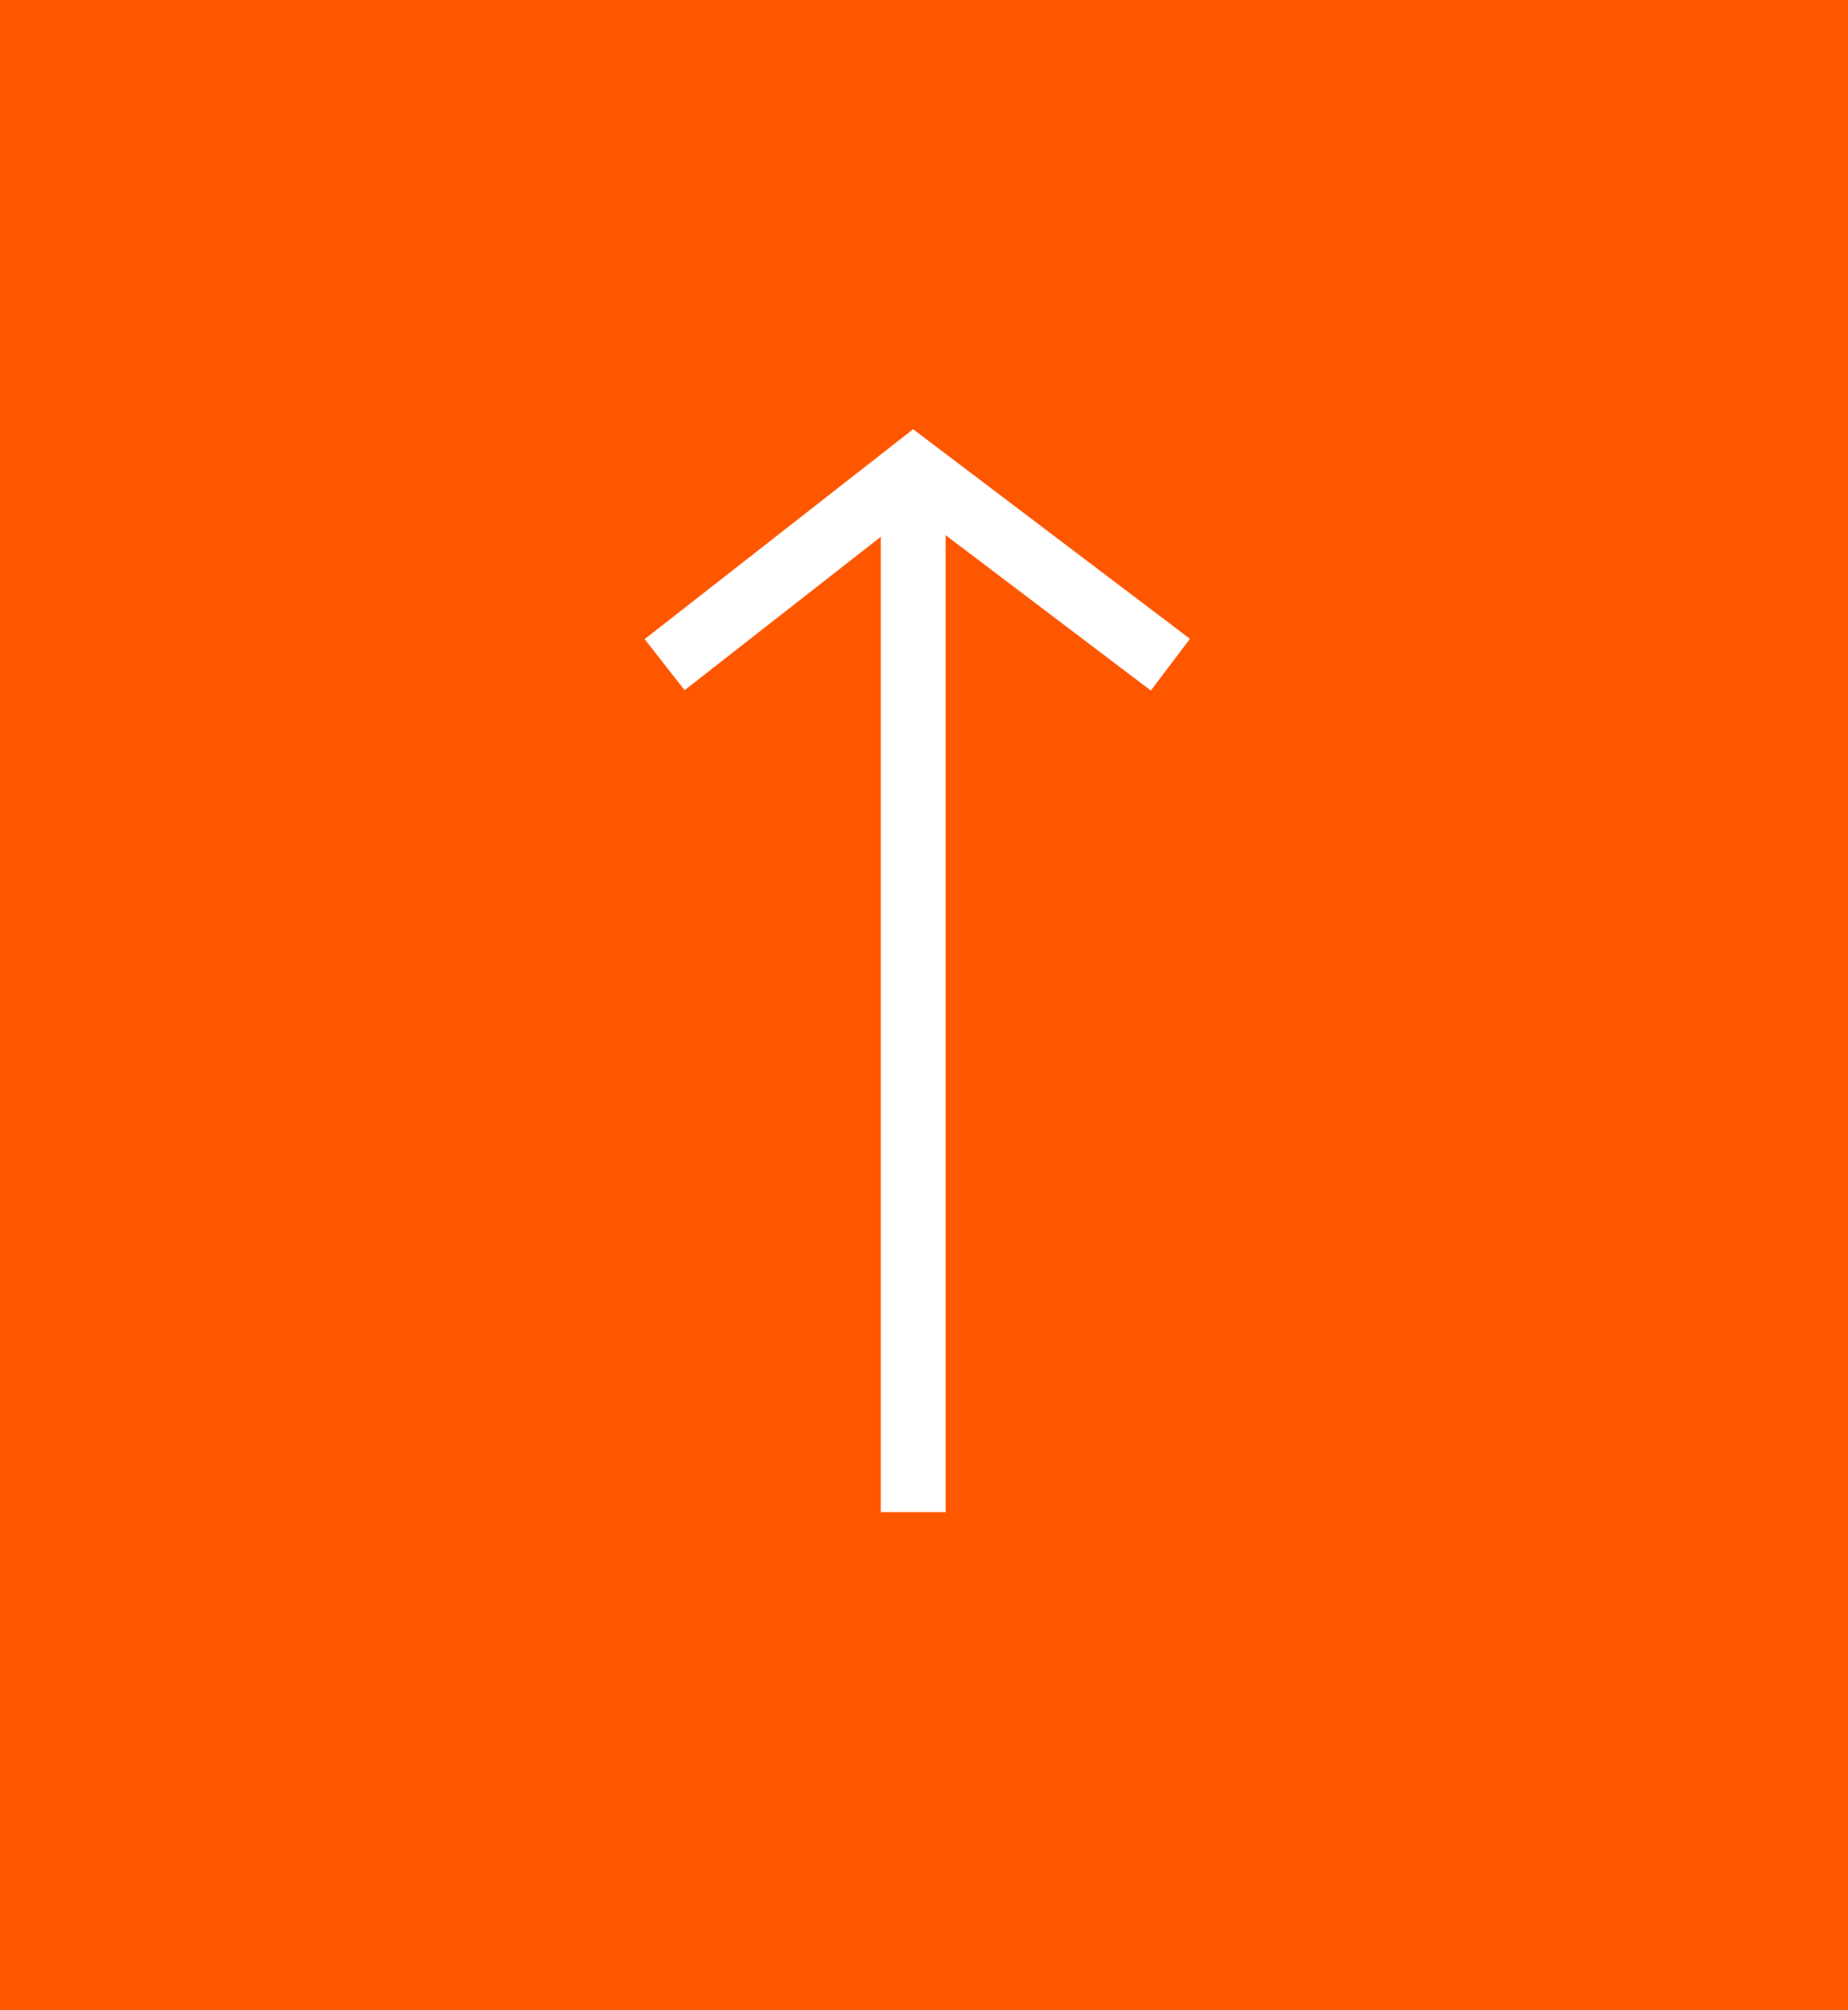 <?xml version="1.0" encoding="UTF-8"?>
<svg width="57px" height="62px" viewBox="0 0 57 62" version="1.1" xmlns="http://www.w3.org/2000/svg" xmlns:xlink="http://www.w3.org/1999/xlink">
    <!-- Generator: Sketch 48.1 (47250) - http://www.bohemiancoding.com/sketch -->
    <title>Group 9</title>
    <desc>Created with Sketch.</desc>
    <defs></defs>
    <g id="Landing---hover" stroke="none" stroke-width="1" fill="none" fill-rule="evenodd" transform="translate(-1239, -2782)">
        <g id="Group-9" transform="translate(1239, 2782)">
            <rect id="Rectangle-50" fill="#FF5700" x="0" y="0" width="57" height="62"></rect>
            <g id="arrow-2" transform="translate(28.5, 31) rotate(-90) translate(-28.5, -31) translate(12, 23)" stroke="#FFFFFF" stroke-width="2">
                <g id="Group-10">
                    <path d="M0.862,7.667 L32.587,7.667" id="Path-32"></path>
                    <polyline id="Path-33" points="27 0 33 7.674 27 15.6"></polyline>
                </g>
            </g>
        </g>
    </g>
</svg>